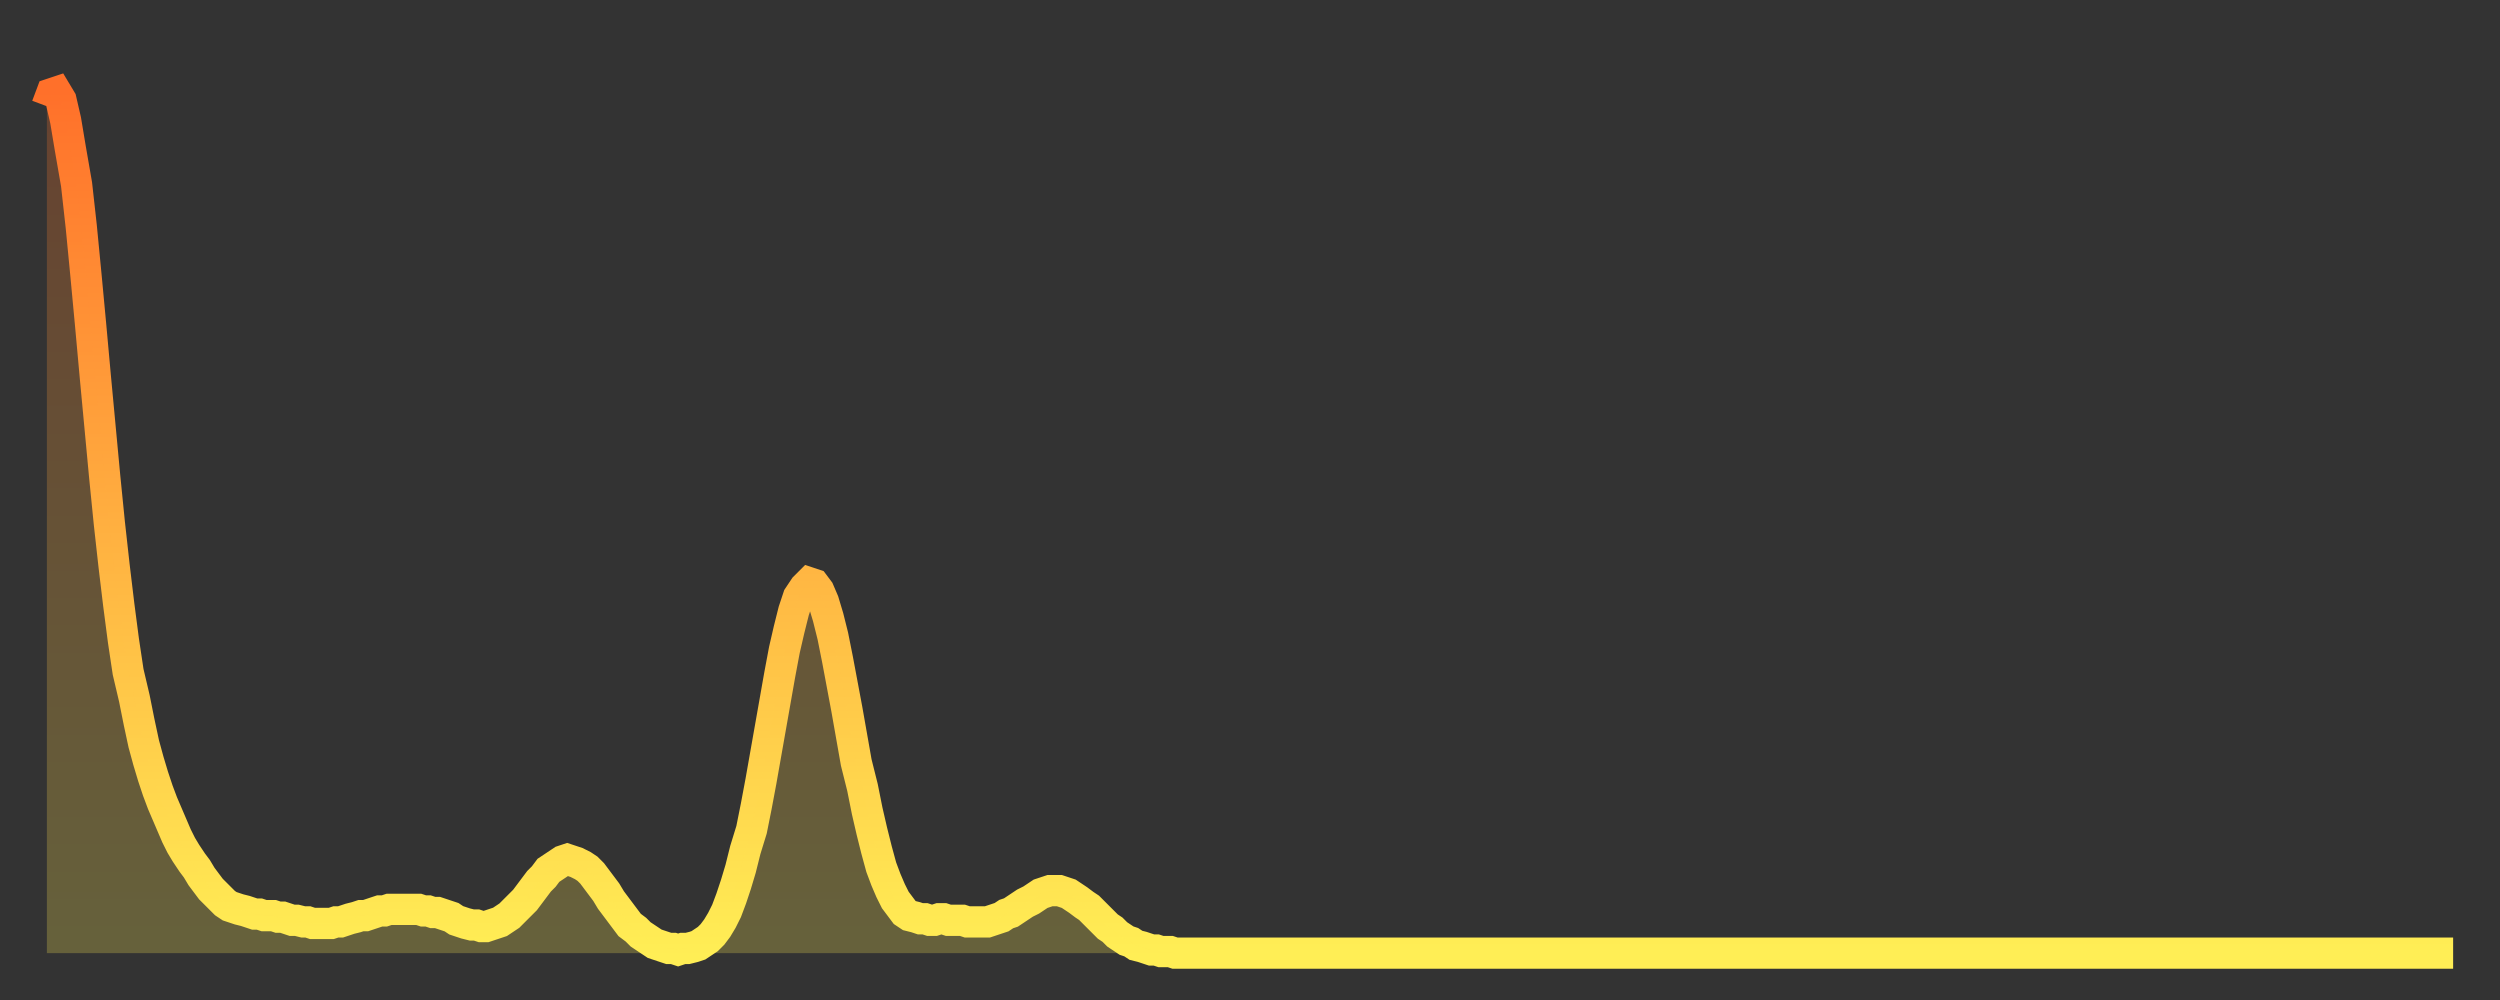 <?xml version="1.0" encoding="utf-8" ?>
<svg baseProfile="full" height="64" version="1.1" width="160" xmlns="http://www.w3.org/2000/svg" xmlns:ev="http://www.w3.org/2001/xml-events" xmlns:xlink="http://www.w3.org/1999/xlink"><rect width="100%" height="100%" fill="#333333" stroke="none"/><defs><linearGradient id="id14848" x1="0" x2="0" y1="0" y2="1"><stop offset="0%" stop-color="#ff702a" /><stop offset="50%" stop-color="#ffaf40" /><stop offset="100%" stop-color="#ffee55" /></linearGradient></defs><g transform="translate(3,3)"><g><path d="M 0.0 3.8 0.3 3.0 0.6 2.9 0.9 3.4 1.2 4.7 1.5 6.5 1.9 8.8 2.2 11.5 2.5 14.6 2.8 17.8 3.1 21.1 3.4 24.3 3.7 27.5 4.0 30.5 4.3 33.2 4.6 35.7 4.9 38.0 5.2 40.0 5.6 41.7 5.9 43.2 6.2 44.6 6.5 45.7 6.8 46.7 7.1 47.6 7.4 48.4 7.7 49.1 8.0 49.8 8.3 50.5 8.6 51.1 8.9 51.6 9.3 52.2 9.6 52.6 9.9 53.1 10.2 53.5 10.5 53.9 10.8 54.2 11.1 54.5 11.4 54.8 11.7 55.0 12.0 55.1 12.3 55.2 12.7 55.3 13.0 55.4 13.3 55.5 13.6 55.5 13.9 55.6 14.2 55.6 14.5 55.6 14.8 55.7 15.1 55.7 15.4 55.8 15.7 55.9 16.0 55.9 16.4 56.0 16.7 56.0 17.0 56.1 17.3 56.1 17.6 56.1 17.9 56.1 18.2 56.1 18.5 56.0 18.8 56.0 19.1 55.9 19.4 55.8 19.8 55.7 20.1 55.6 20.4 55.6 20.7 55.5 21.0 55.4 21.3 55.3 21.6 55.3 21.9 55.2 22.2 55.2 22.5 55.2 22.8 55.2 23.1 55.2 23.5 55.2 23.8 55.2 24.1 55.3 24.4 55.3 24.7 55.4 25.0 55.4 25.3 55.5 25.6 55.6 25.9 55.7 26.2 55.9 26.5 56.0 26.8 56.1 27.2 56.2 27.5 56.2 27.8 56.3 28.1 56.3 28.4 56.2 28.7 56.1 29.0 56.0 29.3 55.8 29.6 55.6 29.9 55.3 30.2 55.0 30.6 54.6 30.9 54.2 31.2 53.8 31.5 53.4 31.8 53.1 32.1 52.7 32.4 52.5 32.7 52.3 33.0 52.1 33.3 52.0 33.6 52.1 33.9 52.2 34.3 52.4 34.6 52.6 34.9 52.9 35.2 53.3 35.5 53.7 35.8 54.1 36.1 54.6 36.4 55.0 36.7 55.4 37.0 55.8 37.3 56.2 37.7 56.5 38.0 56.8 38.3 57.0 38.6 57.2 38.9 57.4 39.2 57.5 39.5 57.6 39.8 57.7 40.1 57.7 40.4 57.8 40.7 57.7 41.0 57.7 41.4 57.6 41.7 57.5 42.0 57.3 42.3 57.1 42.6 56.8 42.9 56.4 43.2 55.9 43.5 55.3 43.8 54.5 44.1 53.6 44.4 52.6 44.7 51.4 45.1 50.1 45.4 48.6 45.7 47.0 46.0 45.3 46.3 43.6 46.6 41.9 46.9 40.2 47.2 38.6 47.5 37.3 47.8 36.1 48.1 35.2 48.5 34.6 48.8 34.3 49.1 34.4 49.4 34.8 49.7 35.5 50.0 36.5 50.3 37.7 50.6 39.2 50.9 40.8 51.2 42.4 51.5 44.1 51.8 45.8 52.2 47.4 52.5 48.9 52.8 50.2 53.1 51.4 53.4 52.5 53.7 53.3 54.0 54.0 54.3 54.6 54.6 55.0 54.9 55.4 55.2 55.6 55.6 55.7 55.9 55.8 56.2 55.8 56.5 55.9 56.8 55.9 57.1 55.8 57.4 55.8 57.7 55.9 58.0 55.9 58.3 55.9 58.6 55.9 58.9 56.0 59.3 56.0 59.6 56.0 59.9 56.0 60.2 56.0 60.5 55.9 60.8 55.8 61.1 55.7 61.4 55.5 61.7 55.4 62.0 55.2 62.3 55.0 62.6 54.8 63.0 54.6 63.3 54.4 63.6 54.2 63.9 54.1 64.2 54.0 64.5 54.0 64.8 54.0 65.1 54.1 65.4 54.2 65.7 54.4 66.0 54.6 66.4 54.9 66.7 55.1 67.0 55.4 67.3 55.7 67.6 56.0 67.9 56.3 68.2 56.5 68.5 56.8 68.8 57.0 69.1 57.2 69.4 57.3 69.7 57.5 70.1 57.6 70.4 57.7 70.7 57.8 71.0 57.8 71.3 57.9 71.6 57.9 71.9 57.9 72.2 58.0 72.5 58.0 72.8 58.0 73.1 58.0 73.5 58.0 73.8 58.0 74.1 58.0 74.4 58.0 74.7 58.0 75.0 58.0 75.3 58.0 75.6 58.0 75.9 58.0 76.2 58.0 76.5 58.0 76.8 58.0 77.2 58.0 77.5 58.0 77.8 58.0 78.1 58.0 78.4 58.0 78.7 58.0 79.0 58.0 79.3 58.0 79.6 58.0 79.9 58.0 80.2 58.0 80.5 58.0 80.9 58.0 81.2 58.0 81.5 58.0 81.8 58.0 82.1 58.0 82.4 58.0 82.7 58.0 83.0 58.0 83.3 58.0 83.6 58.0 83.9 58.0 84.3 58.0 84.6 58.0 84.9 58.0 85.2 58.0 85.5 58.0 85.8 58.0 86.1 58.0 86.4 58.0 86.7 58.0 87.0 58.0 87.3 58.0 87.6 58.0 88.0 58.0 88.3 58.0 88.6 58.0 88.9 58.0 89.2 58.0 89.5 58.0 89.8 58.0 90.1 58.0 90.4 58.0 90.7 58.0 91.0 58.0 91.4 58.0 91.7 58.0 92.0 58.0 92.3 58.0 92.6 58.0 92.9 58.0 93.2 58.0 93.5 58.0 93.8 58.0 94.1 58.0 94.4 58.0 94.7 58.0 95.1 58.0 95.4 58.0 95.7 58.0 96.0 58.0 96.3 58.0 96.6 58.0 96.9 58.0 97.2 58.0 97.5 58.0 97.8 58.0 98.1 58.0 98.4 58.0 98.8 58.0 99.1 58.0 99.4 58.0 99.7 58.0 100.0 58.0 100.3 58.0 100.6 58.0 100.9 58.0 101.2 58.0 101.5 58.0 101.8 58.0 102.2 58.0 102.5 58.0 102.8 58.0 103.1 58.0 103.4 58.0 103.7 58.0 104.0 58.0 104.3 58.0 104.6 58.0 104.9 58.0 105.2 58.0 105.5 58.0 105.9 58.0 106.2 58.0 106.5 58.0 106.8 58.0 107.1 58.0 107.4 58.0 107.7 58.0 108.0 58.0 108.3 58.0 108.6 58.0 108.9 58.0 109.3 58.0 109.6 58.0 109.9 58.0 110.2 58.0 110.5 58.0 110.8 58.0 111.1 58.0 111.4 58.0 111.7 58.0 112.0 58.0 112.3 58.0 112.6 58.0 113.0 58.0 113.3 58.0 113.6 58.0 113.9 58.0 114.2 58.0 114.5 58.0 114.8 58.0 115.1 58.0 115.4 58.0 115.7 58.0 116.0 58.0 116.3 58.0 116.7 58.0 117.0 58.0 117.3 58.0 117.6 58.0 117.9 58.0 118.2 58.0 118.5 58.0 118.8 58.0 119.1 58.0 119.4 58.0 119.7 58.0 120.1 58.0 120.4 58.0 120.7 58.0 121.0 58.0 121.3 58.0 121.6 58.0 121.9 58.0 122.2 58.0 122.5 58.0 122.8 58.0 123.1 58.0 123.4 58.0 123.8 58.0 124.1 58.0 124.4 58.0 124.7 58.0 125.0 58.0 125.3 58.0 125.6 58.0 125.9 58.0 126.2 58.0 126.5 58.0 126.8 58.0 127.2 58.0 127.5 58.0 127.8 58.0 128.1 58.0 128.4 58.0 128.7 58.0 129.0 58.0 129.3 58.0 129.6 58.0 129.9 58.0 130.2 58.0 130.5 58.0 130.9 58.0 131.2 58.0 131.5 58.0 131.8 58.0 132.1 58.0 132.4 58.0 132.7 58.0 133.0 58.0 133.3 58.0 133.6 58.0 133.9 58.0 134.2 58.0 134.6 58.0 134.9 58.0 135.2 58.0 135.5 58.0 135.8 58.0 136.1 58.0 136.4 58.0 136.7 58.0 137.0 58.0 137.3 58.0 137.6 58.0 138.0 58.0 138.3 58.0 138.6 58.0 138.9 58.0 139.2 58.0 139.5 58.0 139.8 58.0 140.1 58.0 140.4 58.0 140.7 58.0 141.0 58.0 141.3 58.0 141.7 58.0 142.0 58.0 142.3 58.0 142.6 58.0 142.9 58.0 143.2 58.0 143.5 58.0 143.8 58.0 144.1 58.0 144.4 58.0 144.7 58.0 145.1 58.0 145.4 58.0 145.7 58.0 146.0 58.0 146.3 58.0 146.6 58.0 146.9 58.0 147.2 58.0 147.5 58.0 147.8 58.0 148.1 58.0 148.4 58.0 148.8 58.0 149.1 58.0 149.4 58.0 149.7 58.0 150.0 58.0 150.3 58.0 150.6 58.0 150.9 58.0 151.2 58.0 151.5 58.0 151.8 58.0 152.1 58.0 152.5 58.0 152.8 58.0 153.1 58.0 153.4 58.0 153.7 58.0 154.0 58.0" fill="none" id="graph-curve" opacity="1" stroke="url(#id14848)" stroke-width="2" /><path d="M 0 58 L 0.0 3.8 0.3 3.0 0.6 2.9 0.9 3.4 1.2 4.7 1.5 6.5 1.9 8.8 2.2 11.5 2.5 14.6 2.8 17.8 3.1 21.1 3.4 24.3 3.7 27.5 4.0 30.5 4.3 33.2 4.6 35.7 4.9 38.0 5.2 40.0 5.6 41.7 5.9 43.2 6.2 44.6 6.5 45.7 6.8 46.7 7.1 47.6 7.4 48.4 7.7 49.1 8.0 49.8 8.3 50.5 8.6 51.1 8.9 51.6 9.3 52.2 9.6 52.6 9.9 53.1 10.2 53.5 10.5 53.9 10.8 54.2 11.1 54.5 11.4 54.8 11.7 55.0 12.0 55.1 12.3 55.2 12.7 55.3 13.0 55.4 13.3 55.5 13.6 55.5 13.9 55.6 14.2 55.6 14.5 55.6 14.8 55.7 15.1 55.7 15.4 55.8 15.7 55.9 16.0 55.9 16.4 56.0 16.7 56.0 17.0 56.1 17.3 56.1 17.6 56.1 17.9 56.1 18.2 56.1 18.5 56.0 18.8 56.0 19.1 55.9 19.4 55.8 19.8 55.7 20.1 55.6 20.4 55.6 20.7 55.5 21.0 55.4 21.3 55.3 21.6 55.3 21.9 55.2 22.2 55.2 22.5 55.2 22.8 55.2 23.1 55.2 23.5 55.2 23.8 55.2 24.1 55.3 24.4 55.3 24.7 55.4 25.0 55.4 25.3 55.5 25.6 55.6 25.9 55.7 26.2 55.9 26.5 56.0 26.8 56.1 27.2 56.2 27.5 56.2 27.8 56.3 28.1 56.3 28.4 56.2 28.7 56.1 29.0 56.0 29.3 55.8 29.6 55.6 29.9 55.3 30.2 55.0 30.6 54.6 30.9 54.2 31.2 53.8 31.5 53.4 31.8 53.1 32.1 52.7 32.4 52.5 32.7 52.3 33.0 52.1 33.3 52.0 33.6 52.1 33.9 52.2 34.3 52.4 34.6 52.6 34.9 52.9 35.2 53.3 35.5 53.7 35.8 54.1 36.1 54.6 36.4 55.0 36.7 55.4 37.0 55.8 37.3 56.2 37.7 56.5 38.0 56.8 38.3 57.0 38.6 57.2 38.9 57.4 39.2 57.5 39.5 57.6 39.8 57.7 40.1 57.7 40.4 57.8 40.7 57.7 41.0 57.7 41.4 57.6 41.7 57.5 42.0 57.3 42.3 57.1 42.6 56.8 42.9 56.4 43.2 55.9 43.5 55.3 43.8 54.5 44.1 53.6 44.4 52.6 44.7 51.4 45.1 50.1 45.4 48.6 45.7 47.0 46.0 45.3 46.3 43.6 46.6 41.9 46.9 40.2 47.2 38.6 47.5 37.3 47.8 36.1 48.1 35.2 48.5 34.6 48.8 34.3 49.1 34.4 49.4 34.8 49.7 35.5 50.0 36.5 50.3 37.7 50.6 39.2 50.9 40.8 51.2 42.4 51.5 44.1 51.8 45.8 52.2 47.4 52.5 48.9 52.8 50.2 53.1 51.4 53.4 52.5 53.7 53.3 54.0 54.0 54.3 54.6 54.6 55.0 54.9 55.4 55.2 55.6 55.6 55.7 55.9 55.8 56.2 55.8 56.5 55.9 56.8 55.9 57.1 55.8 57.4 55.8 57.7 55.9 58.0 55.9 58.3 55.9 58.6 55.9 58.9 56.0 59.3 56.0 59.6 56.0 59.9 56.0 60.2 56.0 60.5 55.9 60.8 55.8 61.1 55.7 61.4 55.5 61.7 55.4 62.0 55.2 62.3 55.0 62.6 54.8 63.0 54.6 63.3 54.4 63.6 54.2 63.9 54.1 64.2 54.0 64.5 54.0 64.8 54.0 65.1 54.1 65.4 54.2 65.7 54.4 66.0 54.6 66.4 54.9 66.7 55.1 67.0 55.4 67.3 55.7 67.6 56.0 67.9 56.3 68.2 56.5 68.5 56.8 68.8 57.0 69.1 57.2 69.4 57.3 69.7 57.5 70.1 57.6 70.4 57.7 70.7 57.8 71.0 57.8 71.3 57.9 71.6 57.9 71.9 57.9 72.2 58.0 72.5 58.0 72.8 58.0 73.1 58.0 73.5 58.0 73.8 58.0 74.1 58.0 74.4 58.0 74.7 58.0 75.0 58.0 75.3 58.0 75.6 58.0 75.9 58.0 76.2 58.0 76.5 58.0 76.8 58.0 77.2 58.0 77.5 58.0 77.8 58.0 78.1 58.0 78.4 58.0 78.7 58.0 79.0 58.0 79.3 58.0 79.6 58.0 79.9 58.0 80.2 58.0 80.5 58.0 80.9 58.0 81.2 58.0 81.5 58.0 81.8 58.0 82.1 58.0 82.4 58.0 82.7 58.0 83.0 58.0 83.3 58.0 83.6 58.0 83.9 58.0 84.3 58.0 84.6 58.0 84.9 58.0 85.2 58.0 85.5 58.0 85.8 58.0 86.1 58.0 86.4 58.0 86.7 58.0 87.0 58.0 87.3 58.0 87.6 58.0 88.0 58.0 88.3 58.0 88.6 58.0 88.9 58.0 89.2 58.0 89.5 58.0 89.8 58.0 90.1 58.0 90.4 58.0 90.7 58.0 91.0 58.0 91.4 58.0 91.7 58.0 92.0 58.0 92.3 58.0 92.6 58.0 92.9 58.0 93.2 58.0 93.5 58.0 93.8 58.0 94.1 58.0 94.4 58.0 94.7 58.0 95.1 58.0 95.4 58.0 95.7 58.0 96.0 58.0 96.3 58.0 96.6 58.0 96.9 58.0 97.2 58.0 97.5 58.0 97.8 58.0 98.1 58.0 98.4 58.0 98.8 58.0 99.1 58.0 99.4 58.0 99.7 58.0 100.0 58.0 100.3 58.0 100.6 58.0 100.9 58.0 101.2 58.0 101.5 58.0 101.8 58.0 102.2 58.0 102.5 58.0 102.8 58.0 103.1 58.0 103.4 58.0 103.7 58.0 104.0 58.0 104.3 58.0 104.6 58.0 104.9 58.0 105.2 58.0 105.5 58.0 105.9 58.0 106.2 58.0 106.5 58.0 106.8 58.0 107.1 58.0 107.4 58.0 107.7 58.0 108.0 58.0 108.3 58.0 108.6 58.0 108.9 58.0 109.3 58.0 109.6 58.0 109.9 58.0 110.2 58.0 110.5 58.0 110.8 58.0 111.1 58.0 111.4 58.0 111.7 58.0 112.0 58.0 112.3 58.0 112.6 58.0 113.0 58.0 113.3 58.0 113.6 58.0 113.9 58.0 114.2 58.0 114.5 58.0 114.8 58.0 115.1 58.0 115.4 58.0 115.7 58.0 116.0 58.0 116.3 58.0 116.7 58.0 117.0 58.0 117.3 58.0 117.6 58.0 117.9 58.0 118.2 58.0 118.5 58.0 118.8 58.0 119.1 58.0 119.4 58.0 119.7 58.0 120.1 58.0 120.4 58.0 120.7 58.0 121.0 58.0 121.3 58.0 121.6 58.0 121.9 58.0 122.2 58.0 122.5 58.0 122.8 58.0 123.1 58.0 123.4 58.0 123.8 58.0 124.1 58.0 124.4 58.0 124.7 58.0 125.0 58.0 125.3 58.0 125.6 58.0 125.9 58.0 126.2 58.0 126.5 58.0 126.8 58.0 127.2 58.0 127.5 58.0 127.8 58.0 128.1 58.0 128.4 58.0 128.7 58.0 129.0 58.0 129.3 58.0 129.6 58.0 129.9 58.0 130.2 58.0 130.5 58.0 130.9 58.0 131.2 58.0 131.5 58.0 131.8 58.0 132.1 58.0 132.4 58.0 132.7 58.0 133.0 58.0 133.3 58.0 133.6 58.0 133.9 58.0 134.2 58.0 134.6 58.0 134.9 58.0 135.2 58.0 135.5 58.0 135.8 58.0 136.1 58.0 136.4 58.0 136.7 58.0 137.0 58.0 137.3 58.0 137.6 58.0 138.0 58.0 138.3 58.0 138.6 58.0 138.9 58.0 139.2 58.0 139.5 58.0 139.8 58.0 140.1 58.0 140.4 58.0 140.7 58.0 141.0 58.0 141.3 58.0 141.7 58.0 142.0 58.0 142.3 58.0 142.6 58.0 142.9 58.0 143.2 58.0 143.5 58.0 143.8 58.0 144.1 58.0 144.4 58.0 144.7 58.0 145.1 58.0 145.4 58.0 145.7 58.0 146.0 58.0 146.3 58.0 146.6 58.0 146.9 58.0 147.2 58.0 147.5 58.0 147.8 58.0 148.1 58.0 148.4 58.0 148.8 58.0 149.1 58.0 149.4 58.0 149.7 58.0 150.0 58.0 150.3 58.0 150.6 58.0 150.9 58.0 151.2 58.0 151.5 58.0 151.8 58.0 152.1 58.0 152.5 58.0 152.8 58.0 153.1 58.0 153.4 58.0 153.7 58.0 154.0 58.0 154 58" fill="url(#id14848)" fill-opacity=".25" id="graph-shadow" /></g></g></svg>